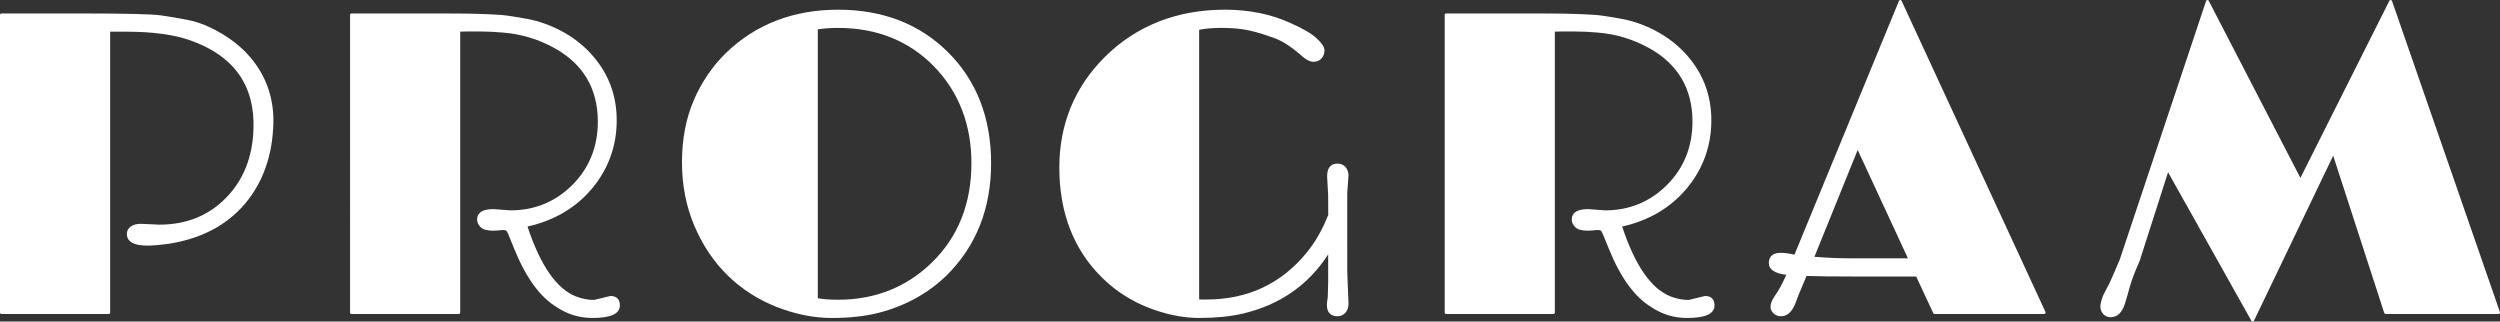 <?xml version="1.0" encoding="UTF-8"?>
<svg id="_レイヤー_2" data-name="レイヤー 2" xmlns="http://www.w3.org/2000/svg" viewBox="0 0 348.202 44.785">
  <rect x="0" y="0" width="348.202" height="44.785" fill="#333333" stroke="none"/>
  <defs>
    <style>
      .cls-1 {
        fill: #fff;
      }
    </style>
  </defs>
  <g id="txt">
    <g>
      <path class="cls-1" d="M.2,43.73c-.111,0-.2-.09-.2-.2V2.075c0-.11.089-.2.2-.2h11.221c6.035,0,9.731.089,10.985.266,1.248.175,2.568.403,3.923.676,1.374.277,2.873.886,4.456,1.81,1.585.926,2.947,2.044,4.05,3.323,2.23,2.605,3.32,5.706,3.242,9.217-.118,4.46-1.445,8.228-3.943,11.198-2.54,2.993-6.09,4.869-10.551,5.577-1.296.177-2.331.266-3.078.266-1.882,0-2.837-.55-2.837-1.635,0-.418.186-.763.552-1.027.346-.248.809-.374,1.377-.374l2.616.117c3.707-0,6.814-1.242,9.223-3.691,2.452-2.471,3.753-5.718,3.868-9.651.21-6.047-2.741-10.19-8.773-12.315-2.273-.809-5.277-1.219-8.928-1.219h-2.261v39.117c0,.11-.089.2-.2.2H.2Z"/>
      <path class="cls-1" d="M82.502,44.287c-1.79,0-3.454-.504-4.945-1.498-2.304-1.378-4.294-4.092-5.904-8.06l-.85-2.08c-.17-.413-.272-.509-.299-.529-.032-.023-.141-.079-.439-.079-.249,0-.468.019-.649.055,0,0-.735.033-.736.033-.854,0-1.422-.164-1.748-.5-.319-.33-.481-.682-.481-1.047,0-.666.391-1.46,2.251-1.46l2.417.176c3.352-.001,6.252-1.193,8.604-3.545,2.352-2.352,3.545-5.321,3.545-8.823,0-4.586-2.045-8.037-6.078-10.254-2.231-1.23-4.648-1.952-7.184-2.144-1.086-.097-2.105-.146-3.032-.146h-1.992c-.326,0-.621.007-.884.019v39.127c0,.11-.089.2-.2.2h-14.941c-.111,0-.2-.09-.2-.2V2.075c0-.11.089-.2.2-.2h11.104c2.834,0,4.681.01,5.542.029.861.019,1.629.044,2.304.073.675.029,1.307.064,1.894.103.866.079,2.1.267,3.671.56,1.585.295,3.176.864,4.73,1.69,1.556.827,2.915,1.866,4.038,3.088,2.426,2.603,3.656,5.744,3.656,9.335,0,3.547-1.139,6.724-3.386,9.444-2.26,2.724-5.3,4.524-9.036,5.353,1.779,5.414,4.051,8.691,6.757,9.743.831.321,1.674.484,2.506.484l2.268-.551h.015c.865,0,1.315.466,1.315,1.308,0,1.179-1.254,1.753-3.833,1.753Z"/>
      <path class="cls-1" d="M115.827,44.287c-2.465,0-5.027-.512-7.617-1.522-2.592-1.011-4.892-2.485-6.835-4.379-1.944-1.895-3.511-4.223-4.659-6.92-1.148-2.697-1.73-5.681-1.73-8.867s.552-6.091,1.642-8.633c1.089-2.542,2.617-4.776,4.542-6.642,4.122-3.965,9.363-5.974,15.579-5.974,6.178,0,11.311,1.981,15.258,5.888,4.005,3.966,6.036,9.179,6.036,15.494,0,6.295-2.08,11.548-6.182,15.611-2.573,2.515-5.777,4.276-9.525,5.237-1.864.471-4.054.709-6.51.709ZM113.903,41.544c.84.135,1.786.204,2.818.204,5.137,0,9.525-1.736,13.044-5.158,3.673-3.558,5.535-8.221,5.535-13.861,0-5.369-1.746-9.896-5.188-13.455-3.479-3.575-7.985-5.388-13.391-5.388-.995,0-1.942.069-2.818.205v37.453Z"/>
      <path class="cls-1" d="M167.065,44.287c-2.27,0-4.651-.477-7.074-1.42-2.426-.943-4.583-2.328-6.41-4.116-4.005-3.888-6.037-9.072-6.037-15.407,0-6.062,2.149-11.265,6.387-15.464,4.413-4.335,10.03-6.532,16.694-6.532,3.372,0,6.465.637,9.195,1.893,1.67.747,2.871,1.454,3.568,2.1.733.681,1.089,1.227,1.089,1.67,0,.428-.134.802-.4,1.112-.273.319-.654.48-1.133.48-.469,0-.982-.244-1.524-.724-1.478-1.305-2.792-2.169-3.905-2.569-1.131-.406-2.047-.7-2.721-.874-.674-.173-1.287-.3-1.824-.377-.826-.115-1.822-.174-2.96-.174-1.069,0-2.075.087-2.993.258v37.56c.148.009.296.014.445.014h.586c5.711,0,10.4-2.193,13.937-6.519,1.211-1.48,2.225-3.256,3.015-5.278l-.014-2.74-.146-2.626c-0-1.46.778-1.764,1.43-1.764.49,0,.877.167,1.15.497.264.319.398.712.398,1.168l-.176,2.446.001,10.884.176,4.533c0.0.528-.152.949-.451,1.26-.301.313-.66.471-1.067.471-.974,0-1.489-.535-1.489-1.548,0-.247.039-.621.119-1.144l.056-1.997v-3.924c-2.764,4.278-6.778,7.054-11.942,8.255-1.706.392-3.717.591-5.978.591Z"/>
      <path class="cls-1" d="M234.964,44.287c-1.79,0-3.454-.504-4.945-1.498-2.304-1.378-4.294-4.092-5.904-8.06l-.85-2.08c-.17-.413-.272-.509-.299-.529-.032-.023-.141-.079-.439-.079-.249,0-.468.019-.649.055,0,0-.735.033-.736.033-.854,0-1.422-.164-1.748-.5-.319-.33-.481-.682-.481-1.047,0-.666.391-1.46,2.251-1.46l2.417.176c3.352-.001,6.252-1.193,8.604-3.545,2.352-2.352,3.545-5.321,3.545-8.823,0-4.586-2.045-8.037-6.078-10.254-2.231-1.23-4.648-1.952-7.184-2.144-1.086-.097-2.105-.146-3.032-.146h-1.992c-.326,0-.621.007-.884.019v39.127c0,.11-.089.2-.2.2h-14.941c-.111,0-.2-.09-.2-.2V2.075c0-.11.089-.2.2-.2h11.104c2.834,0,4.681.01,5.542.029.861.019,1.629.044,2.304.073.675.029,1.307.064,1.894.103.866.079,2.1.267,3.671.56,1.585.295,3.176.864,4.73,1.69,1.556.827,2.915,1.866,4.038,3.088,2.426,2.603,3.656,5.744,3.656,9.335,0,3.547-1.139,6.724-3.386,9.444-2.26,2.724-5.3,4.524-9.036,5.353,1.779,5.414,4.051,8.691,6.757,9.743.831.321,1.674.484,2.506.484l2.268-.551h.015c.865,0,1.315.466,1.315,1.308,0,1.179-1.254,1.753-3.833,1.753Z"/>
      <path class="cls-1" d="M248.062,44.052c-.424,0-.777-.138-1.05-.41-.272-.272-.41-.566-.41-.874,0-.47.2-.992.593-1.551.539-.754,1.076-1.741,1.601-2.938-1.612-.197-2.428-.746-2.428-1.635,0-.653.284-1.43,1.635-1.43.555,0,1.204.087,1.931.258L264.488.124c.03-.073.101-.122.181-.124h.004c.078,0,.149.045.181.116l20.039,43.33c.029.062.024.134-.013.192-.037.058-.1.092-.169.092h-15.264c-.078,0-.148-.045-.181-.116l-2.378-5.099h-8.076c-3.438,0-5.856-.028-7.194-.082l-.796,1.893c-.253.565-.487,1.16-.698,1.775-.481,1.296-1.175,1.951-2.064,1.951ZM252.715,35.765c1.749.14,3.346.211,4.752.211h8.271l-6.998-15.089-6.024,14.877Z"/>
      <path class="cls-1" d="M313.754,44.785c-.072,0-.139-.039-.174-.102l-11.611-20.693-3.961,12.365c-.647,1.434-1.106,2.646-1.375,3.625-.275 1-.5,1.774-.676,2.323-.395,1.243-1.057,1.874-1.967,1.874-.057,0-.115-.003-.175-.008-.436-.046-.771-.244-.999-.586-.221-.332-.311-.702-.267-1.1.102-.634.296-1.217.579-1.742.272-.506.471-.885.598-1.137.125-.251.256-.531.391-.84l1.113-2.577L307.265.137c.025-.076.094-.13.174-.136.005-0.0.011-.001.016-.001.074,0,.143.041.178.108l12.769,24.671L332.794.11c.034-.068.103-.11.179-.11.004,0,.009,0,.013.001.08.005.149.058.176.134l15.029,43.33c.021.061.011.129-.026.181-.037.053-.098.084-.163.084h-15.732c-.087,0-.164-.056-.19-.138l-7.111-21.907-11.034,22.987c-.033.067-.099.111-.174.114h-.006Z"/>
    </g>
  </g>
</svg>